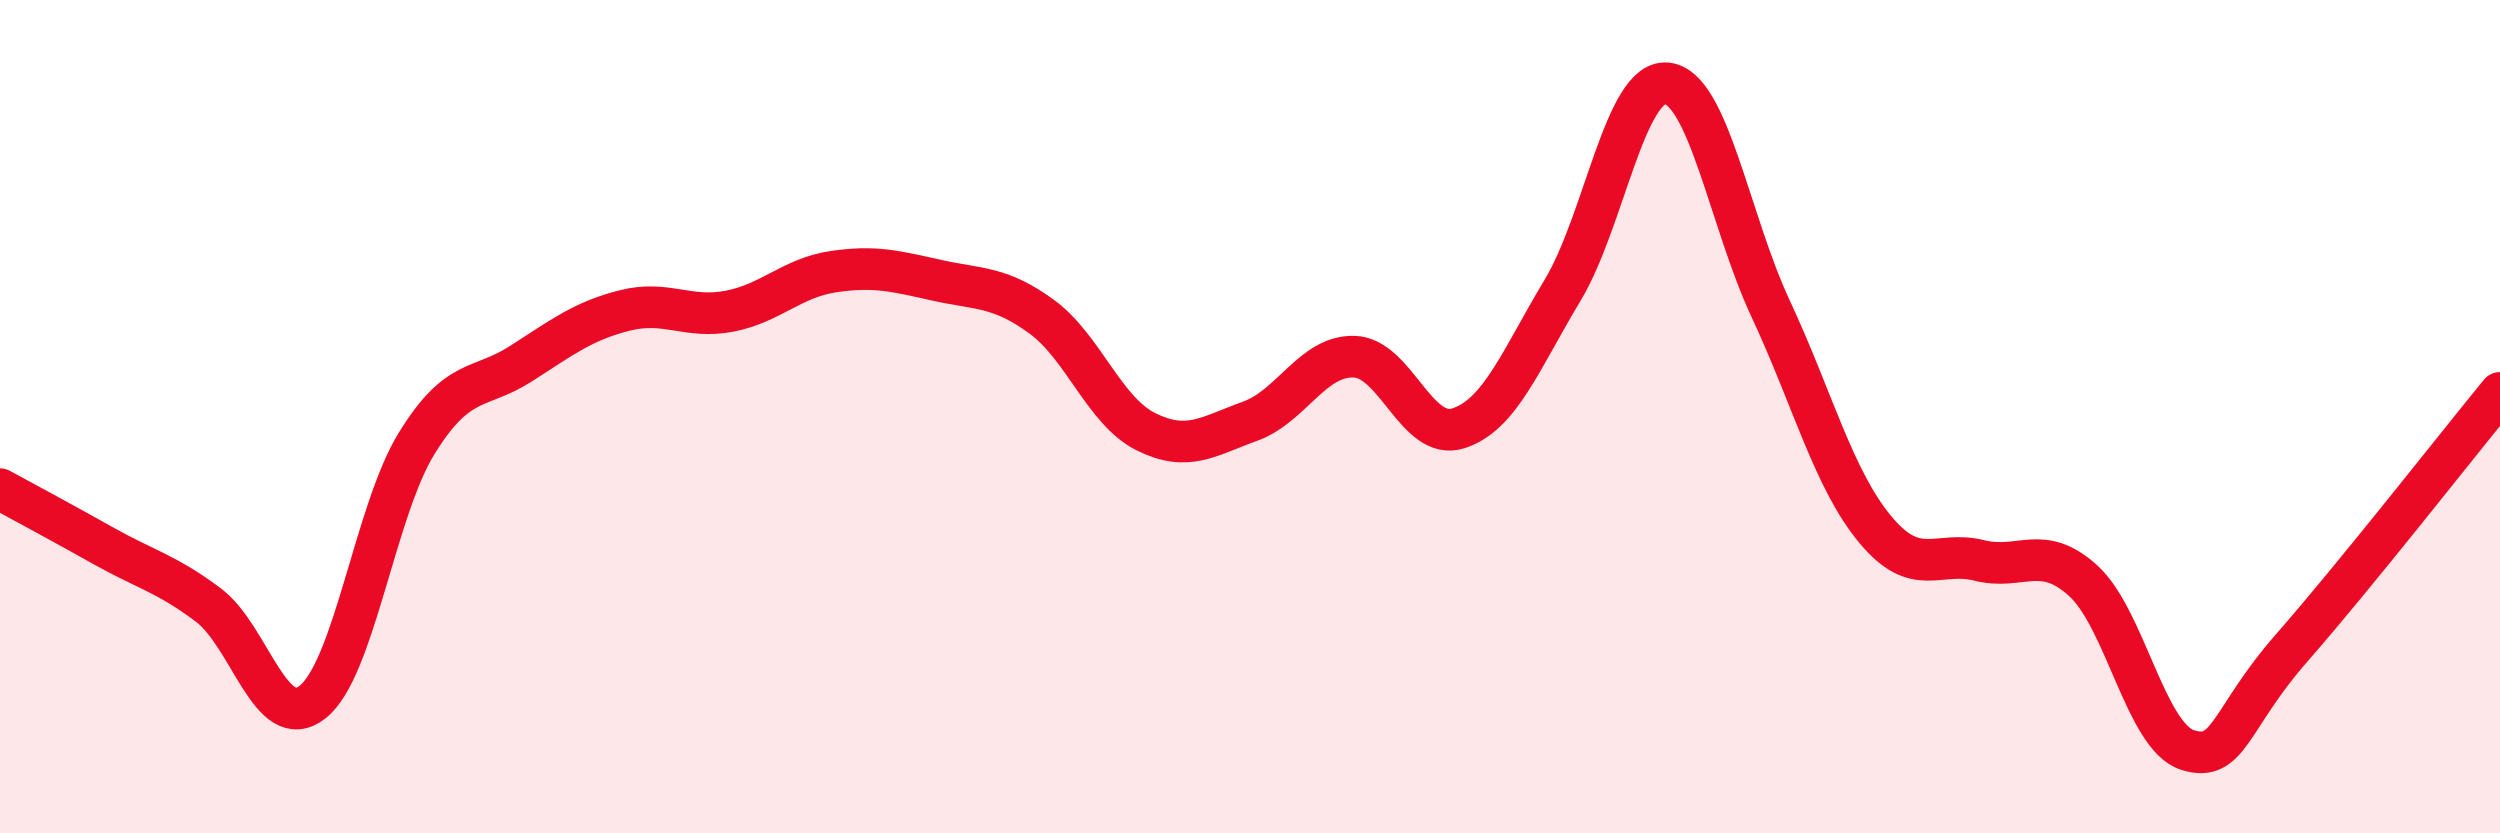 
    <svg width="60" height="20" viewBox="0 0 60 20" xmlns="http://www.w3.org/2000/svg">
      <path
        d="M 0,11.74 C 0.5,12.01 1.5,12.55 2.5,13.11 C 3.5,13.67 4,13.77 5,14.52 C 6,15.27 6.5,17.63 7.5,16.85 C 8.5,16.07 9,12.26 10,10.64 C 11,9.02 11.5,9.37 12.5,8.73 C 13.5,8.09 14,7.7 15,7.45 C 16,7.2 16.5,7.66 17.5,7.47 C 18.5,7.28 19,6.67 20,6.52 C 21,6.37 21.5,6.51 22.5,6.73 C 23.5,6.95 24,6.87 25,7.6 C 26,8.33 26.5,9.86 27.5,10.36 C 28.5,10.86 29,10.47 30,10.11 C 31,9.75 31.5,8.53 32.5,8.56 C 33.5,8.59 34,10.6 35,10.28 C 36,9.96 36.5,8.63 37.5,6.97 C 38.5,5.31 39,1.91 40,2 C 41,2.09 41.5,5.28 42.5,7.42 C 43.5,9.56 44,11.49 45,12.7 C 46,13.91 46.5,13.2 47.5,13.45 C 48.5,13.7 49,13.03 50,13.94 C 51,14.85 51.5,17.68 52.5,18 C 53.5,18.32 53.5,17.26 55,15.55 C 56.5,13.84 59,10.65 60,9.43L60 20L0 20Z"
        fill="#EB0A25"
        opacity="0.1"
        stroke-linecap="round"
        stroke-linejoin="round"
      />
      <path
        d="M 0,11.74 C 0.5,12.01 1.5,12.55 2.5,13.11 C 3.5,13.67 4,13.77 5,14.52 C 6,15.27 6.5,17.63 7.5,16.85 C 8.5,16.07 9,12.26 10,10.64 C 11,9.02 11.5,9.37 12.5,8.73 C 13.5,8.09 14,7.7 15,7.45 C 16,7.2 16.5,7.66 17.5,7.47 C 18.5,7.28 19,6.67 20,6.52 C 21,6.37 21.5,6.51 22.5,6.73 C 23.5,6.95 24,6.87 25,7.6 C 26,8.33 26.5,9.86 27.5,10.36 C 28.5,10.86 29,10.47 30,10.11 C 31,9.75 31.5,8.53 32.5,8.56 C 33.5,8.59 34,10.6 35,10.28 C 36,9.96 36.5,8.63 37.5,6.97 C 38.5,5.31 39,1.91 40,2 C 41,2.09 41.5,5.28 42.5,7.42 C 43.5,9.56 44,11.49 45,12.7 C 46,13.91 46.5,13.2 47.5,13.45 C 48.5,13.7 49,13.03 50,13.94 C 51,14.85 51.5,17.68 52.5,18 C 53.5,18.32 53.5,17.26 55,15.55 C 56.5,13.84 59,10.65 60,9.43"
        stroke="#EB0A25"
        stroke-width="1"
        fill="none"
        stroke-linecap="round"
        stroke-linejoin="round"
      />
    </svg>
  
